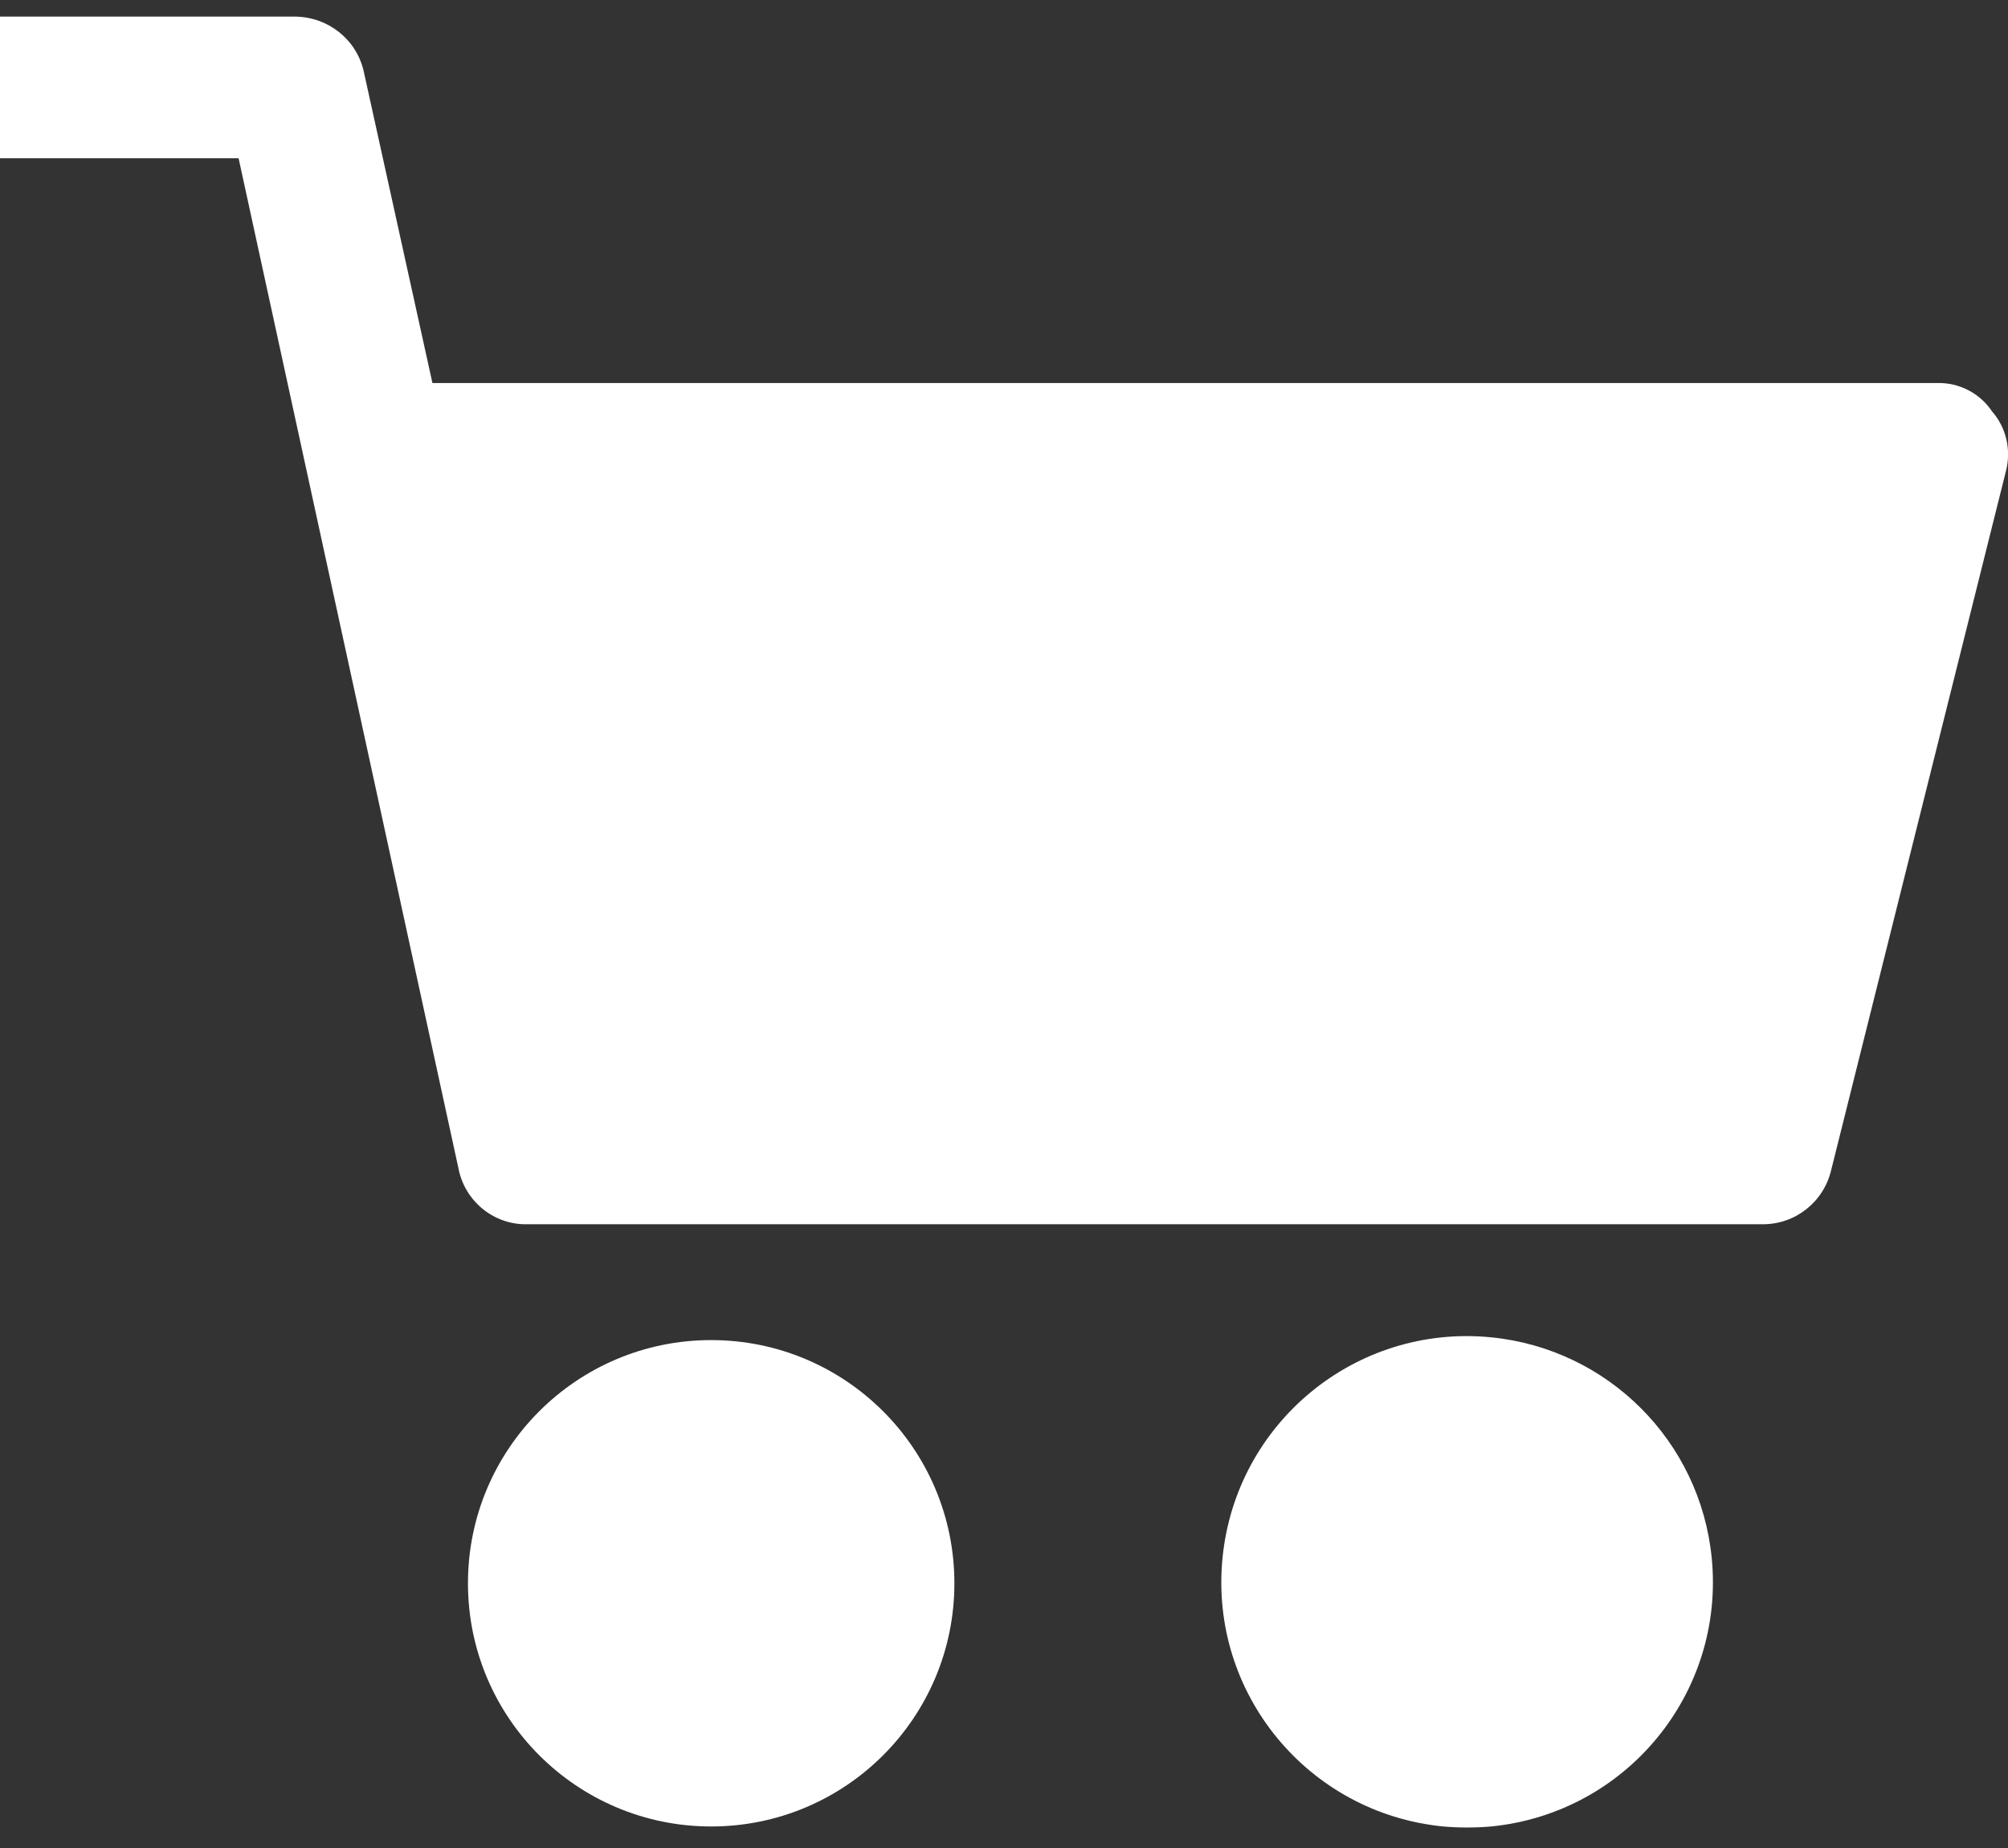 <?xml version="1.0" encoding="utf-8"?>
<!-- Generator: Adobe Illustrator 24.0.1, SVG Export Plug-In . SVG Version: 6.00 Build 0)  -->
<svg version="1.1" id="Capa_1" xmlns="http://www.w3.org/2000/svg" xmlns:xlink="http://www.w3.org/1999/xlink" x="0px" y="0px"
	 viewBox="0 0 435.1 400.5" style="enable-background:new 0 0 435.1 400.5;" xml:space="preserve">
<rect x="0" y="0" width="435.1" height="400.5" fill="#333333" stroke="none"/>
<style type="text/css">
	.st0{fill:#FFFFFF;}
</style>
<g>
	<g>
		<g>
			<circle class="st0" cx="154.1" cy="343.1" r="52.7"/>
			<path class="st0" d="M323.1,289.8L323.1,289.8c-29.3-2.9-55.3,18.5-58.2,47.8s18.5,55.3,47.8,58.2c3.5,0.3,7,0.3,10.4,0
				c29.3-2.9,50.7-28.9,47.8-58.2C368.4,312.3,348.4,292.3,323.1,289.8z"/>
			<path class="st0" d="M431.6,89.1c-2.6-3.9-7.1-6.2-11.8-6.1H93.7L78.8,15.4C77.2,8.5,71.1,3.7,64,3.6H0v30.7h51.7L99.3,253
				c1.3,7.2,7.6,12.4,14.8,12.3H382c7.1,0,13.2-4.9,14.8-11.8l37.9-151.6C435.8,97.4,434.7,92.6,431.6,89.1z"/>
		</g>
	</g>
</g>
</svg>
